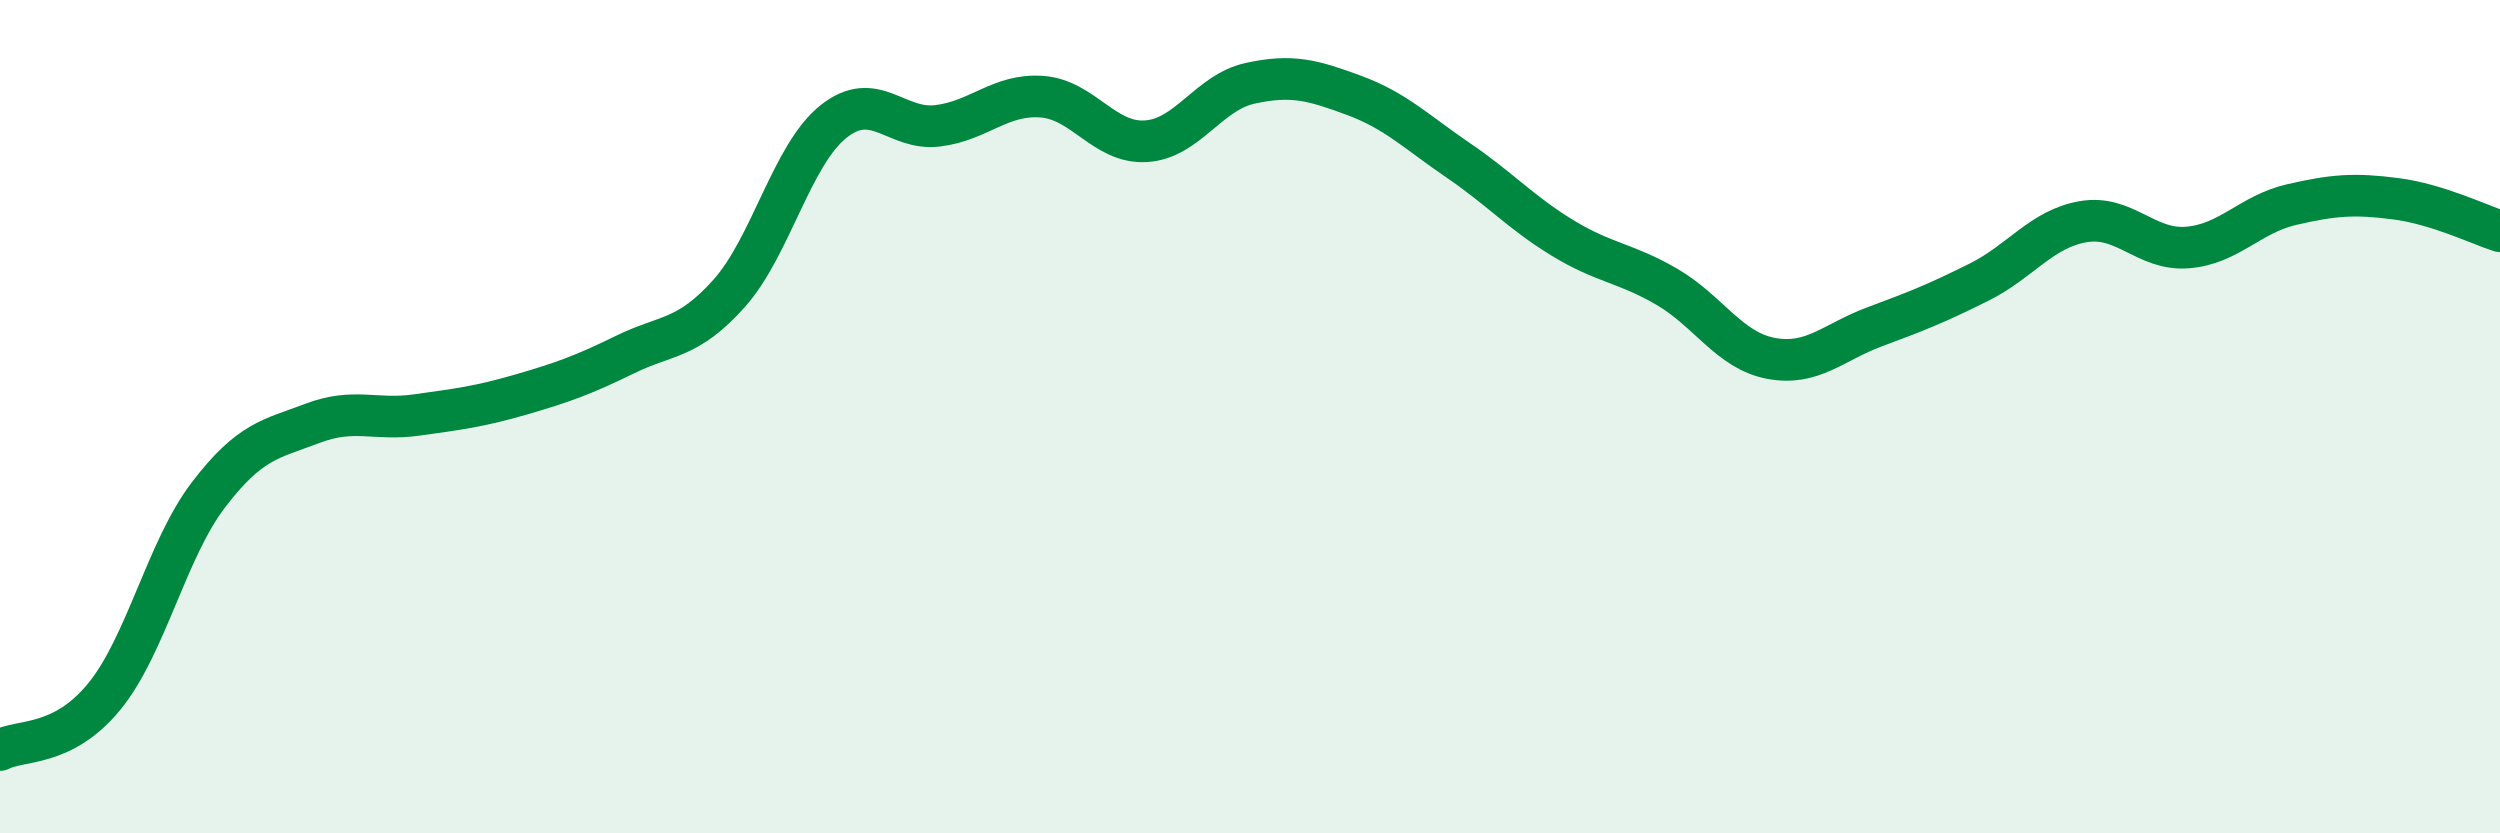 
    <svg width="60" height="20" viewBox="0 0 60 20" xmlns="http://www.w3.org/2000/svg">
      <path
        d="M 0,18 C 0.5,17.74 1.5,17.94 2.5,16.72 C 3.5,15.5 4,13.19 5,11.88 C 6,10.57 6.5,10.54 7.5,10.16 C 8.5,9.78 9,10.1 10,9.96 C 11,9.82 11.5,9.76 12.5,9.47 C 13.5,9.18 14,9 15,8.51 C 16,8.02 16.5,8.16 17.5,7.04 C 18.5,5.92 19,3.72 20,2.92 C 21,2.12 21.5,3.14 22.5,3.02 C 23.5,2.9 24,2.25 25,2.32 C 26,2.39 26.5,3.45 27.5,3.39 C 28.5,3.33 29,2.22 30,2 C 31,1.78 31.5,1.92 32.5,2.29 C 33.5,2.66 34,3.17 35,3.85 C 36,4.53 36.5,5.1 37.5,5.71 C 38.5,6.32 39,6.3 40,6.88 C 41,7.46 41.5,8.41 42.5,8.6 C 43.5,8.79 44,8.21 45,7.84 C 46,7.47 46.5,7.27 47.5,6.77 C 48.5,6.27 49,5.49 50,5.32 C 51,5.15 51.5,6.02 52.5,5.94 C 53.5,5.86 54,5.14 55,4.91 C 56,4.68 56.5,4.64 57.5,4.77 C 58.5,4.9 59.5,5.39 60,5.55L60 20L0 20Z"
        fill="#008740"
        opacity="0.1"
        stroke-linecap="round"
        stroke-linejoin="round"
      />
      <path
        d="M 0,18 C 0.5,17.74 1.5,17.94 2.5,16.72 C 3.5,15.5 4,13.19 5,11.88 C 6,10.57 6.5,10.54 7.5,10.16 C 8.5,9.78 9,10.1 10,9.96 C 11,9.82 11.5,9.76 12.5,9.47 C 13.5,9.18 14,9 15,8.51 C 16,8.02 16.5,8.16 17.5,7.04 C 18.5,5.92 19,3.72 20,2.92 C 21,2.12 21.5,3.14 22.5,3.02 C 23.5,2.9 24,2.25 25,2.32 C 26,2.39 26.5,3.45 27.5,3.39 C 28.5,3.33 29,2.22 30,2 C 31,1.78 31.5,1.92 32.5,2.29 C 33.5,2.66 34,3.17 35,3.85 C 36,4.53 36.5,5.1 37.5,5.71 C 38.5,6.32 39,6.3 40,6.88 C 41,7.46 41.5,8.41 42.5,8.6 C 43.5,8.79 44,8.21 45,7.84 C 46,7.47 46.5,7.27 47.5,6.77 C 48.5,6.27 49,5.49 50,5.32 C 51,5.15 51.5,6.02 52.5,5.94 C 53.5,5.86 54,5.14 55,4.91 C 56,4.68 56.5,4.64 57.5,4.77 C 58.5,4.9 59.5,5.39 60,5.55"
        stroke="#008740"
        stroke-width="1"
        fill="none"
        stroke-linecap="round"
        stroke-linejoin="round"
      />
    </svg>
  